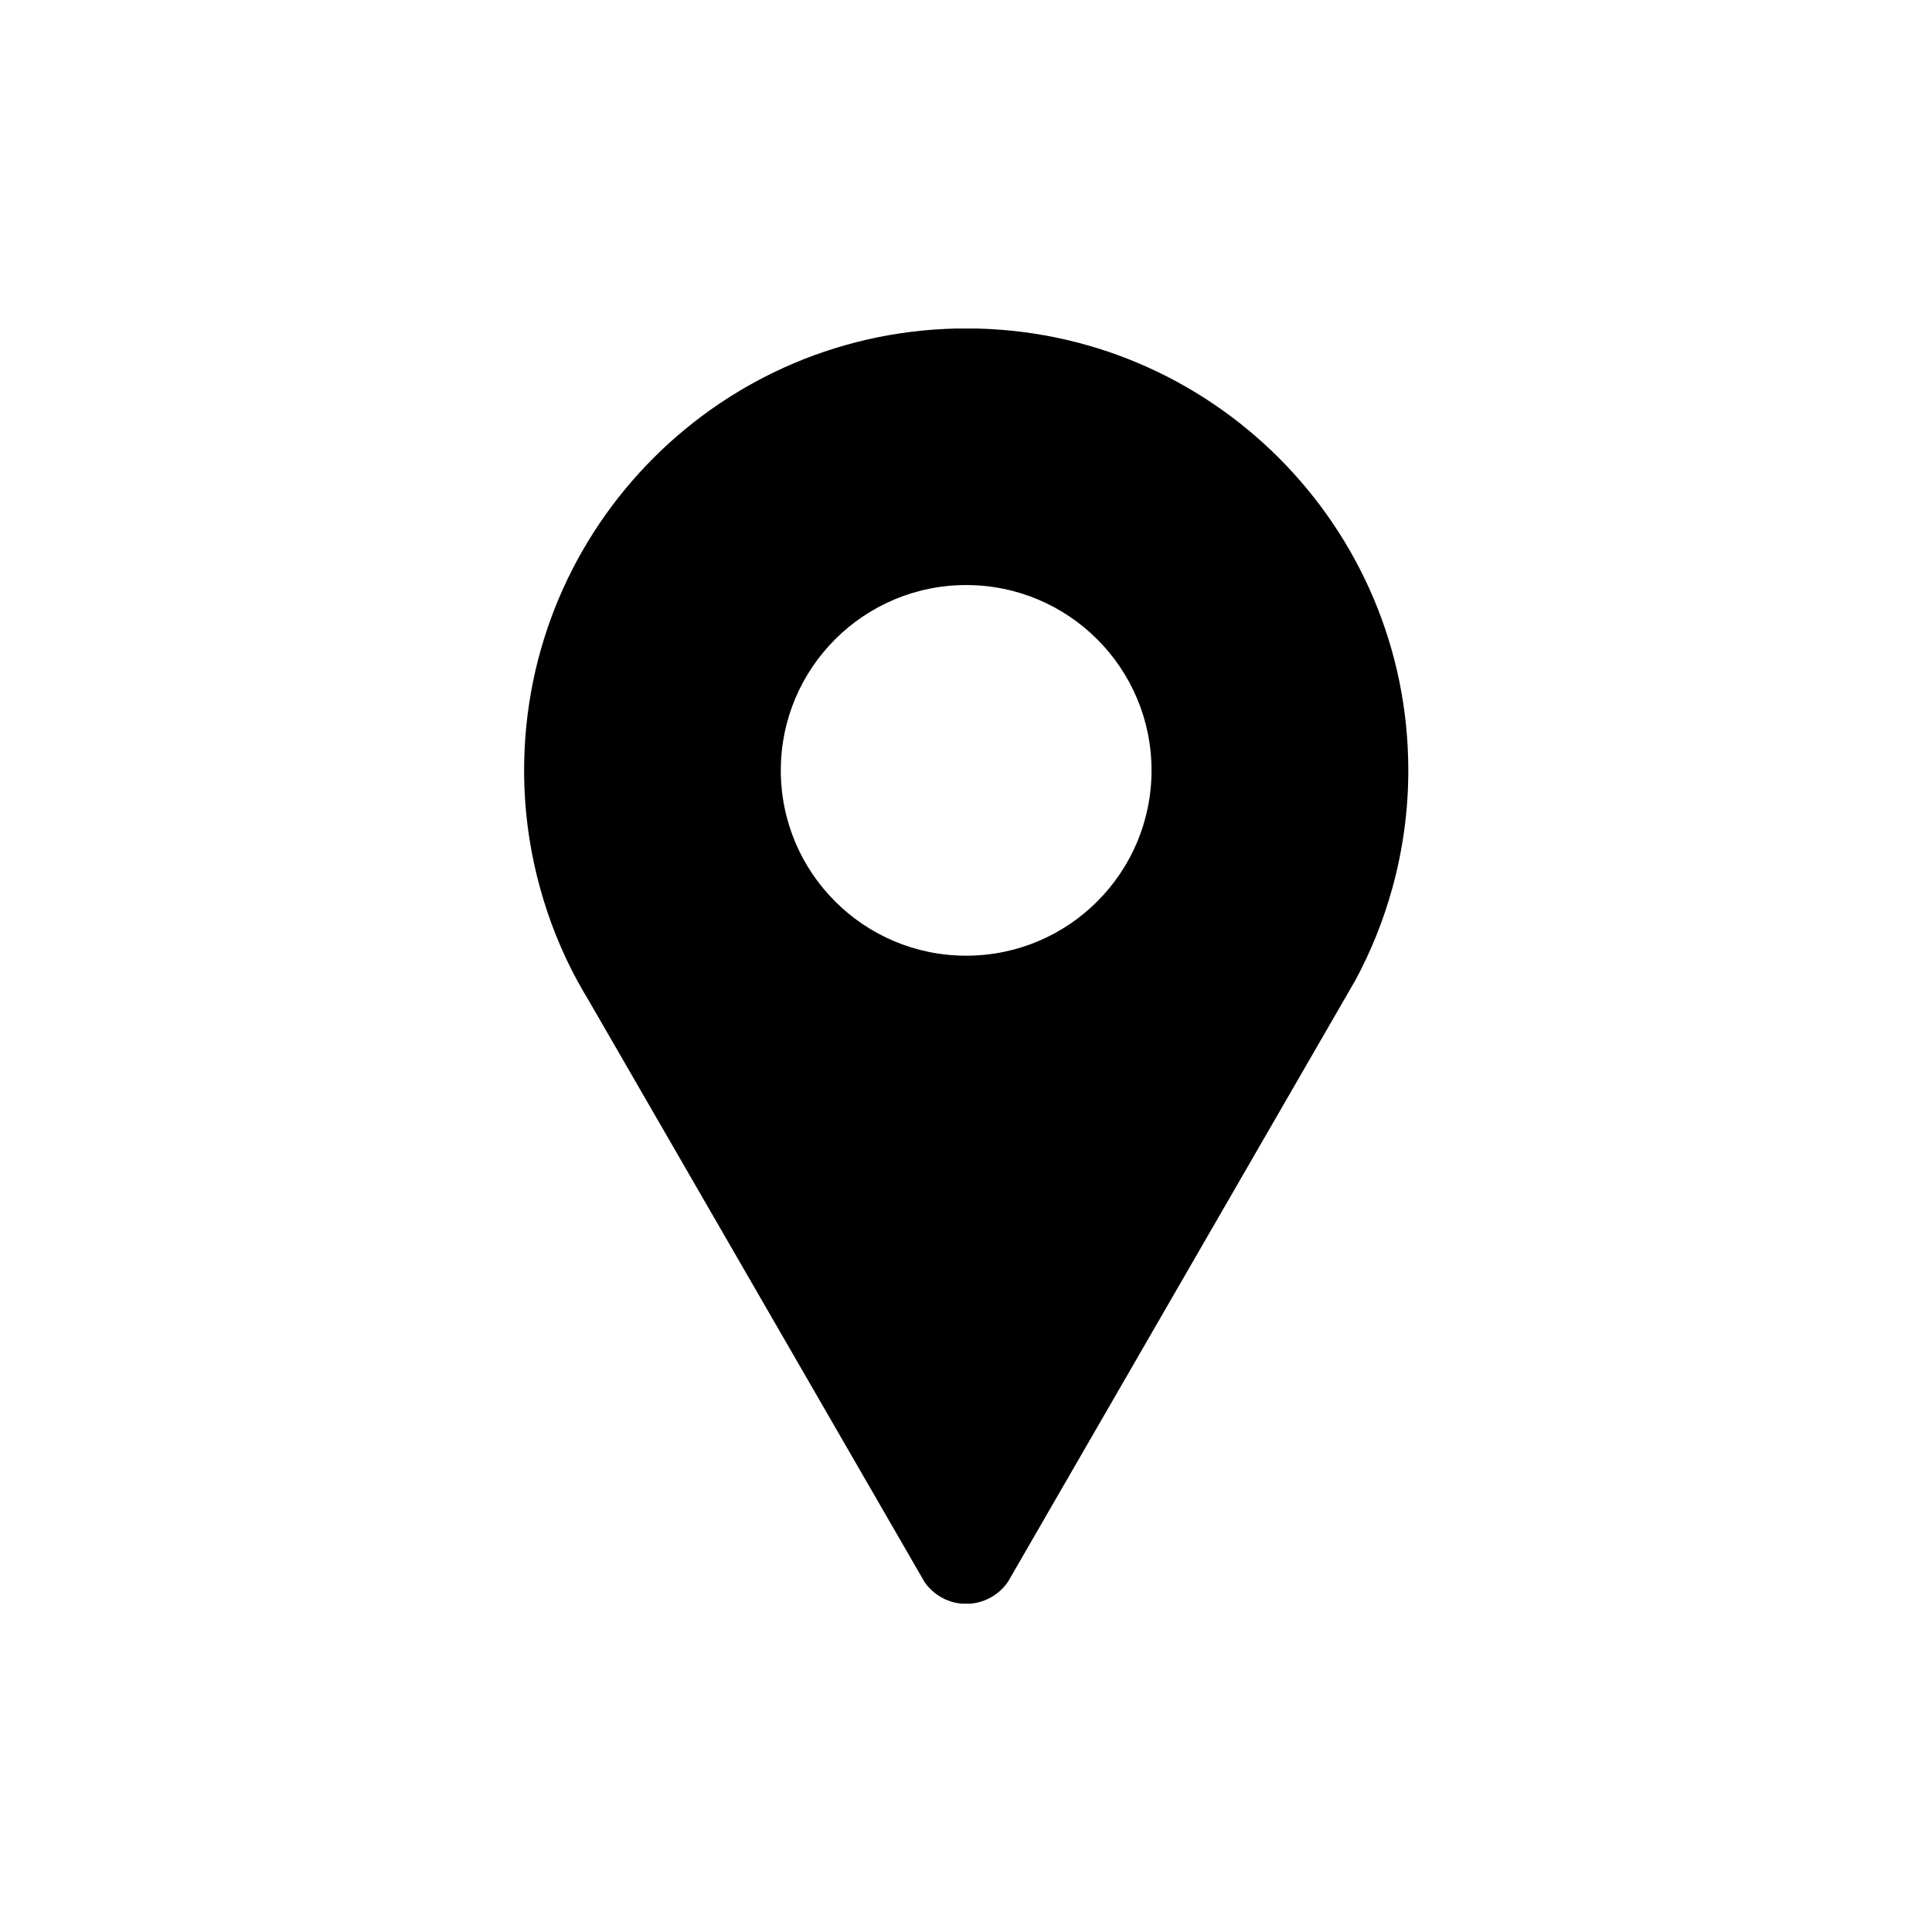 <?xml version="1.0" encoding="UTF-8" standalone="no"?>
<svg xmlns="http://www.w3.org/2000/svg" xmlns:xlink="http://www.w3.org/1999/xlink" width="500" zoomAndPan="magnify" viewBox="0 0 375 375" height="500" preserveAspectRatio="xMidYMid meet" version="1.0"><defs><clipPath id="3ed07af205"><path d="M 101.664 63.773 L 273.414 63.773 L 273.414 311.273 L 101.664 311.273 Z M 101.664 63.773 " clip-rule="nonzero"/></clipPath></defs><g clip-path="url(#3ed07af205)"><path fill="#000000" d="M 187.543 63.746 C 140.145 63.746 101.73 102.152 101.73 149.539 C 101.73 157.418 102.816 165.047 104.809 172.293 C 106.535 178.602 108.957 184.633 112.008 190.273 C 112.746 191.637 113.523 192.977 114.328 194.297 L 179.027 306.332 C 179.164 306.57 179.289 306.824 179.441 307.055 C 181.219 309.625 184.18 311.305 187.539 311.305 C 190.902 311.305 193.875 309.602 195.648 307.023 L 195.926 306.547 L 260.738 194.316 L 263.078 190.266 C 266.125 184.625 268.543 178.594 270.277 172.293 C 272.266 165.047 273.352 157.418 273.352 149.539 C 273.352 102.152 234.934 63.746 187.543 63.746 Z M 187.539 185.5 C 167.664 185.5 151.555 169.395 151.555 149.539 C 151.555 129.668 167.66 113.559 187.539 113.559 C 207.41 113.559 223.512 129.668 223.512 149.539 C 223.512 169.395 207.41 185.5 187.539 185.5 Z M 187.539 185.5 " fill-opacity="1" fill-rule="nonzero"/></g></svg>